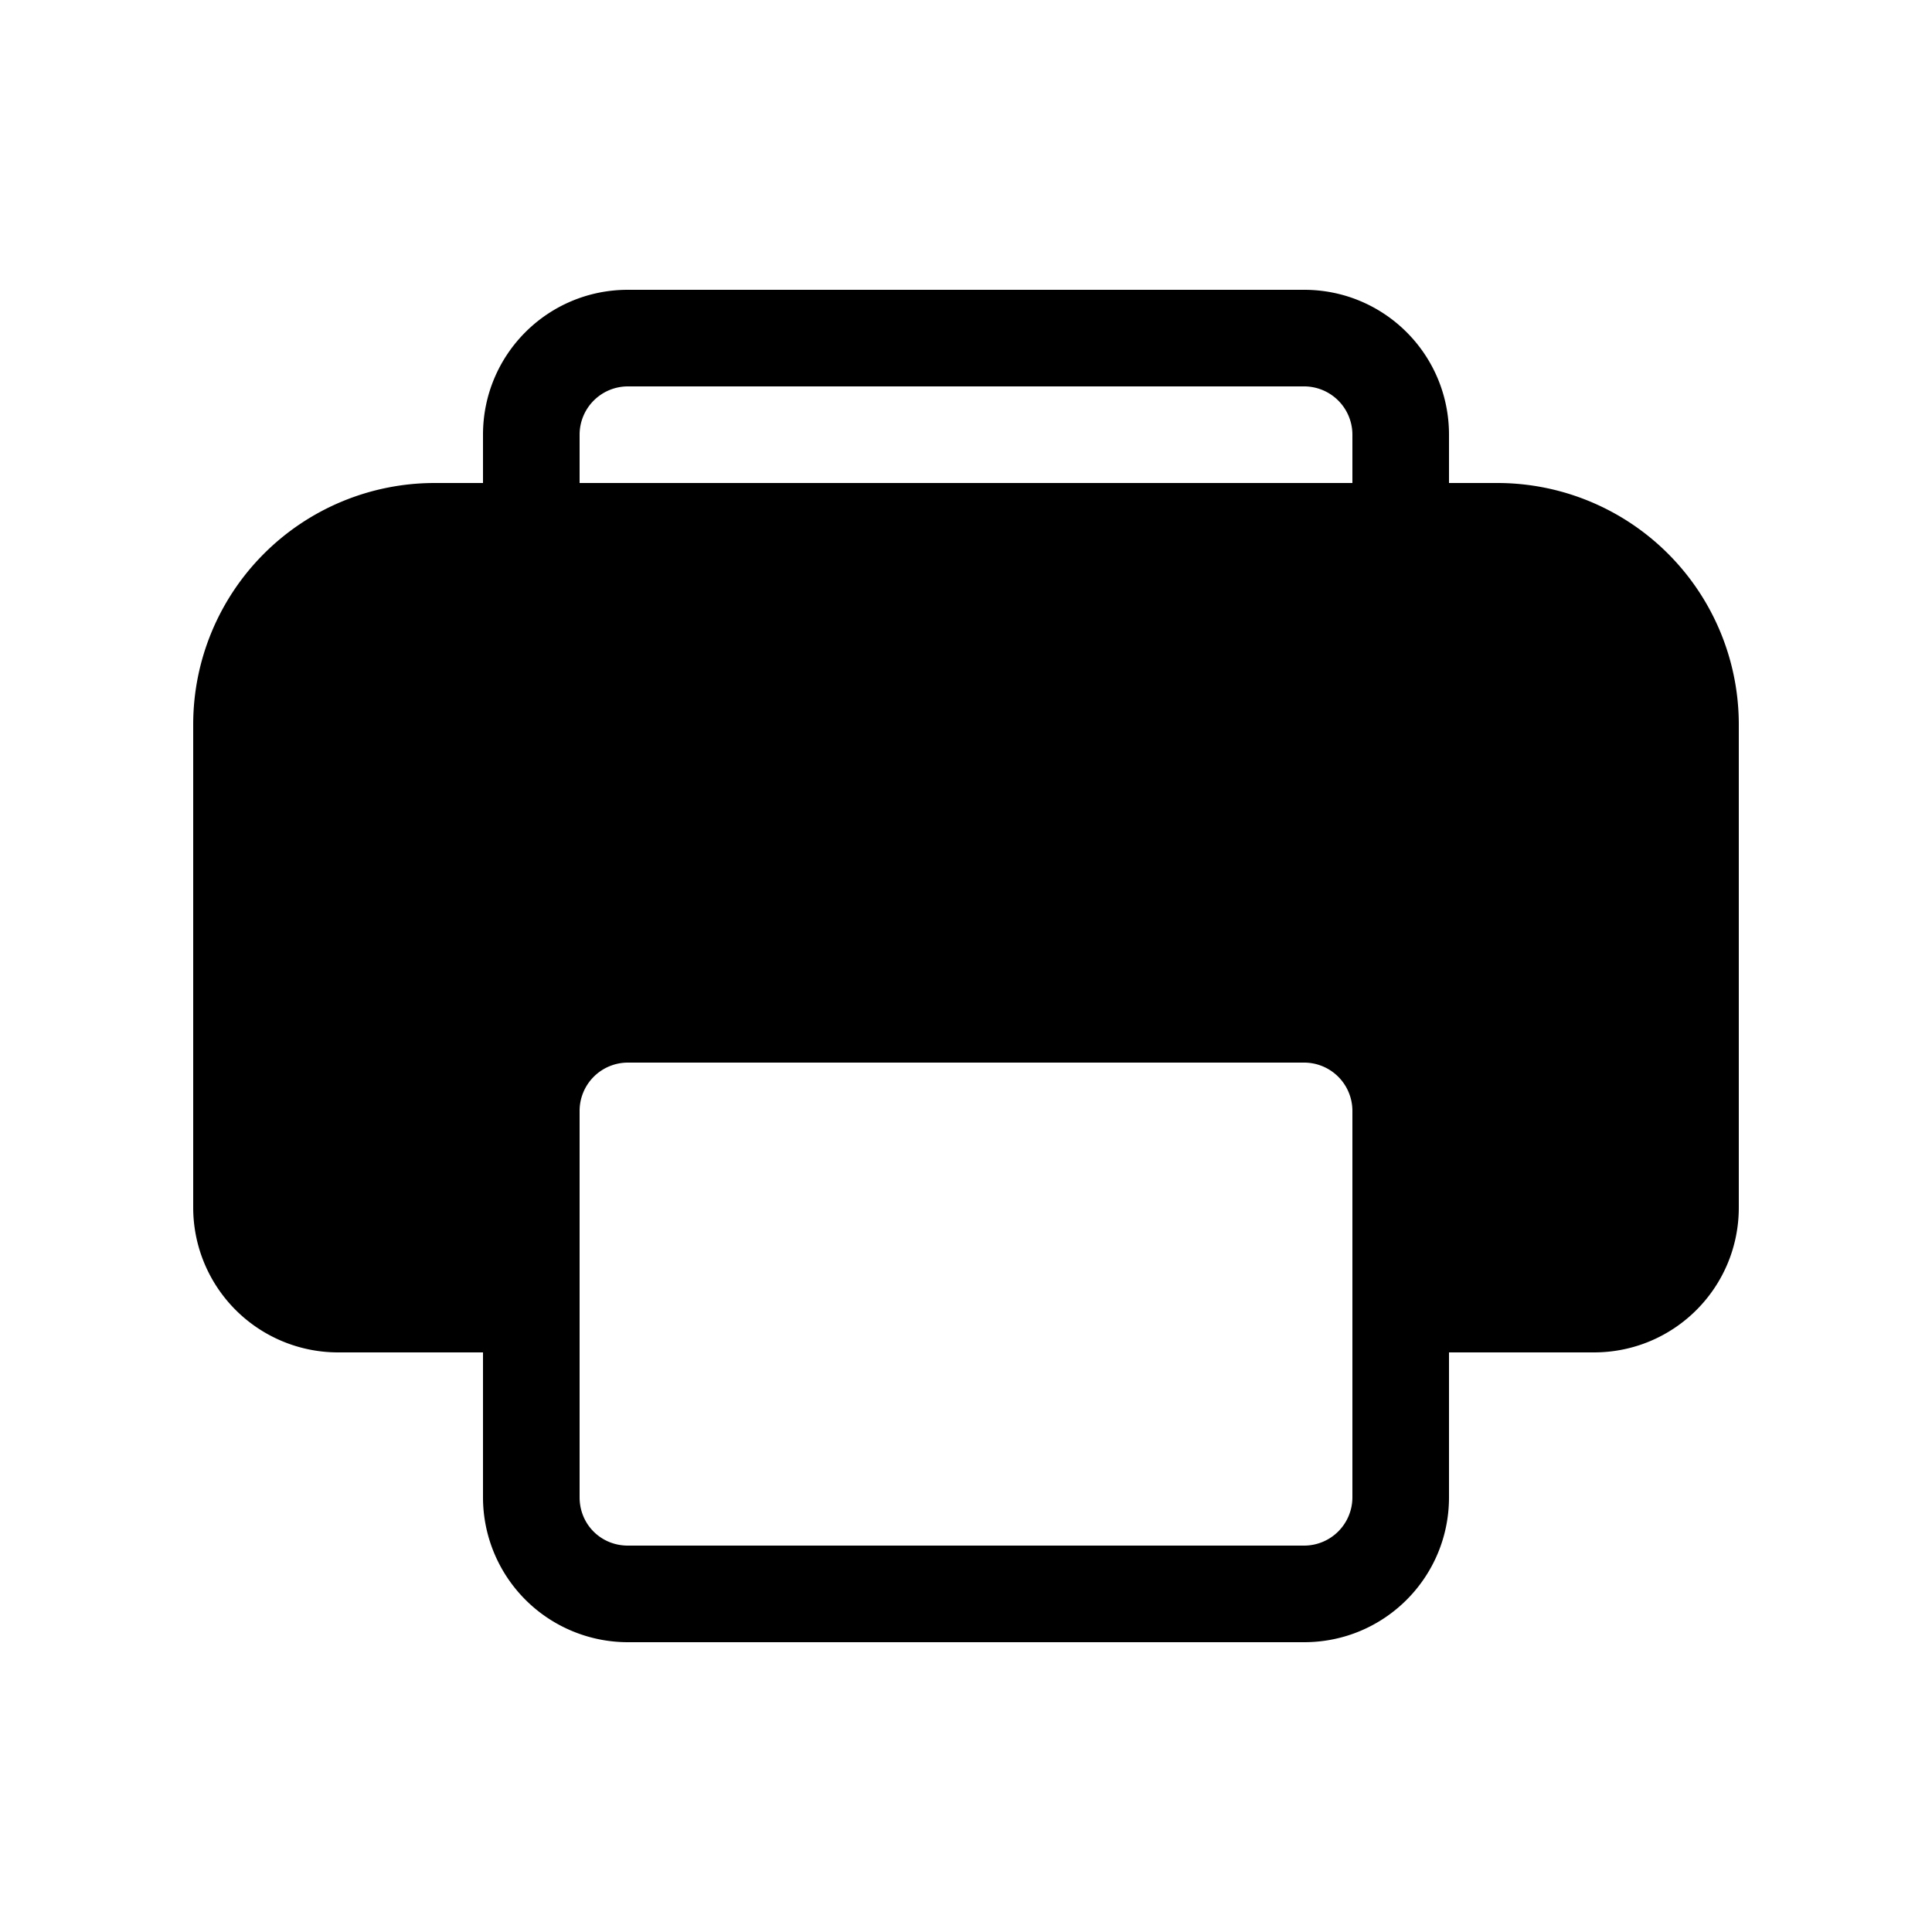 <svg width="20" height="20" viewBox="0 0 20 20" xmlns="http://www.w3.org/2000/svg"><path d="M5 4.5C5 3.67 5.67 3 6.5 3h7c.83 0 1.5.67 1.5 1.5V5h.5A2.5 2.5 0 0 1 18 7.5v5c0 .83-.67 1.5-1.5 1.5H15v1.5c0 .83-.67 1.5-1.5 1.5h-7A1.5 1.5 0 0 1 5 15.5V14H3.5A1.5 1.5 0 0 1 2 12.5v-5A2.5 2.5 0 0 1 4.5 5H5v-.5Zm9 0a.5.5 0 0 0-.5-.5h-7a.5.5 0 0 0-.5.5V5h8v-.5Zm-8 7v4c0 .28.22.5.5.5h7a.5.5 0 0 0 .5-.5v-4a.5.5 0 0 0-.5-.5h-7a.5.5 0 0 0-.5.5Z"/></svg>